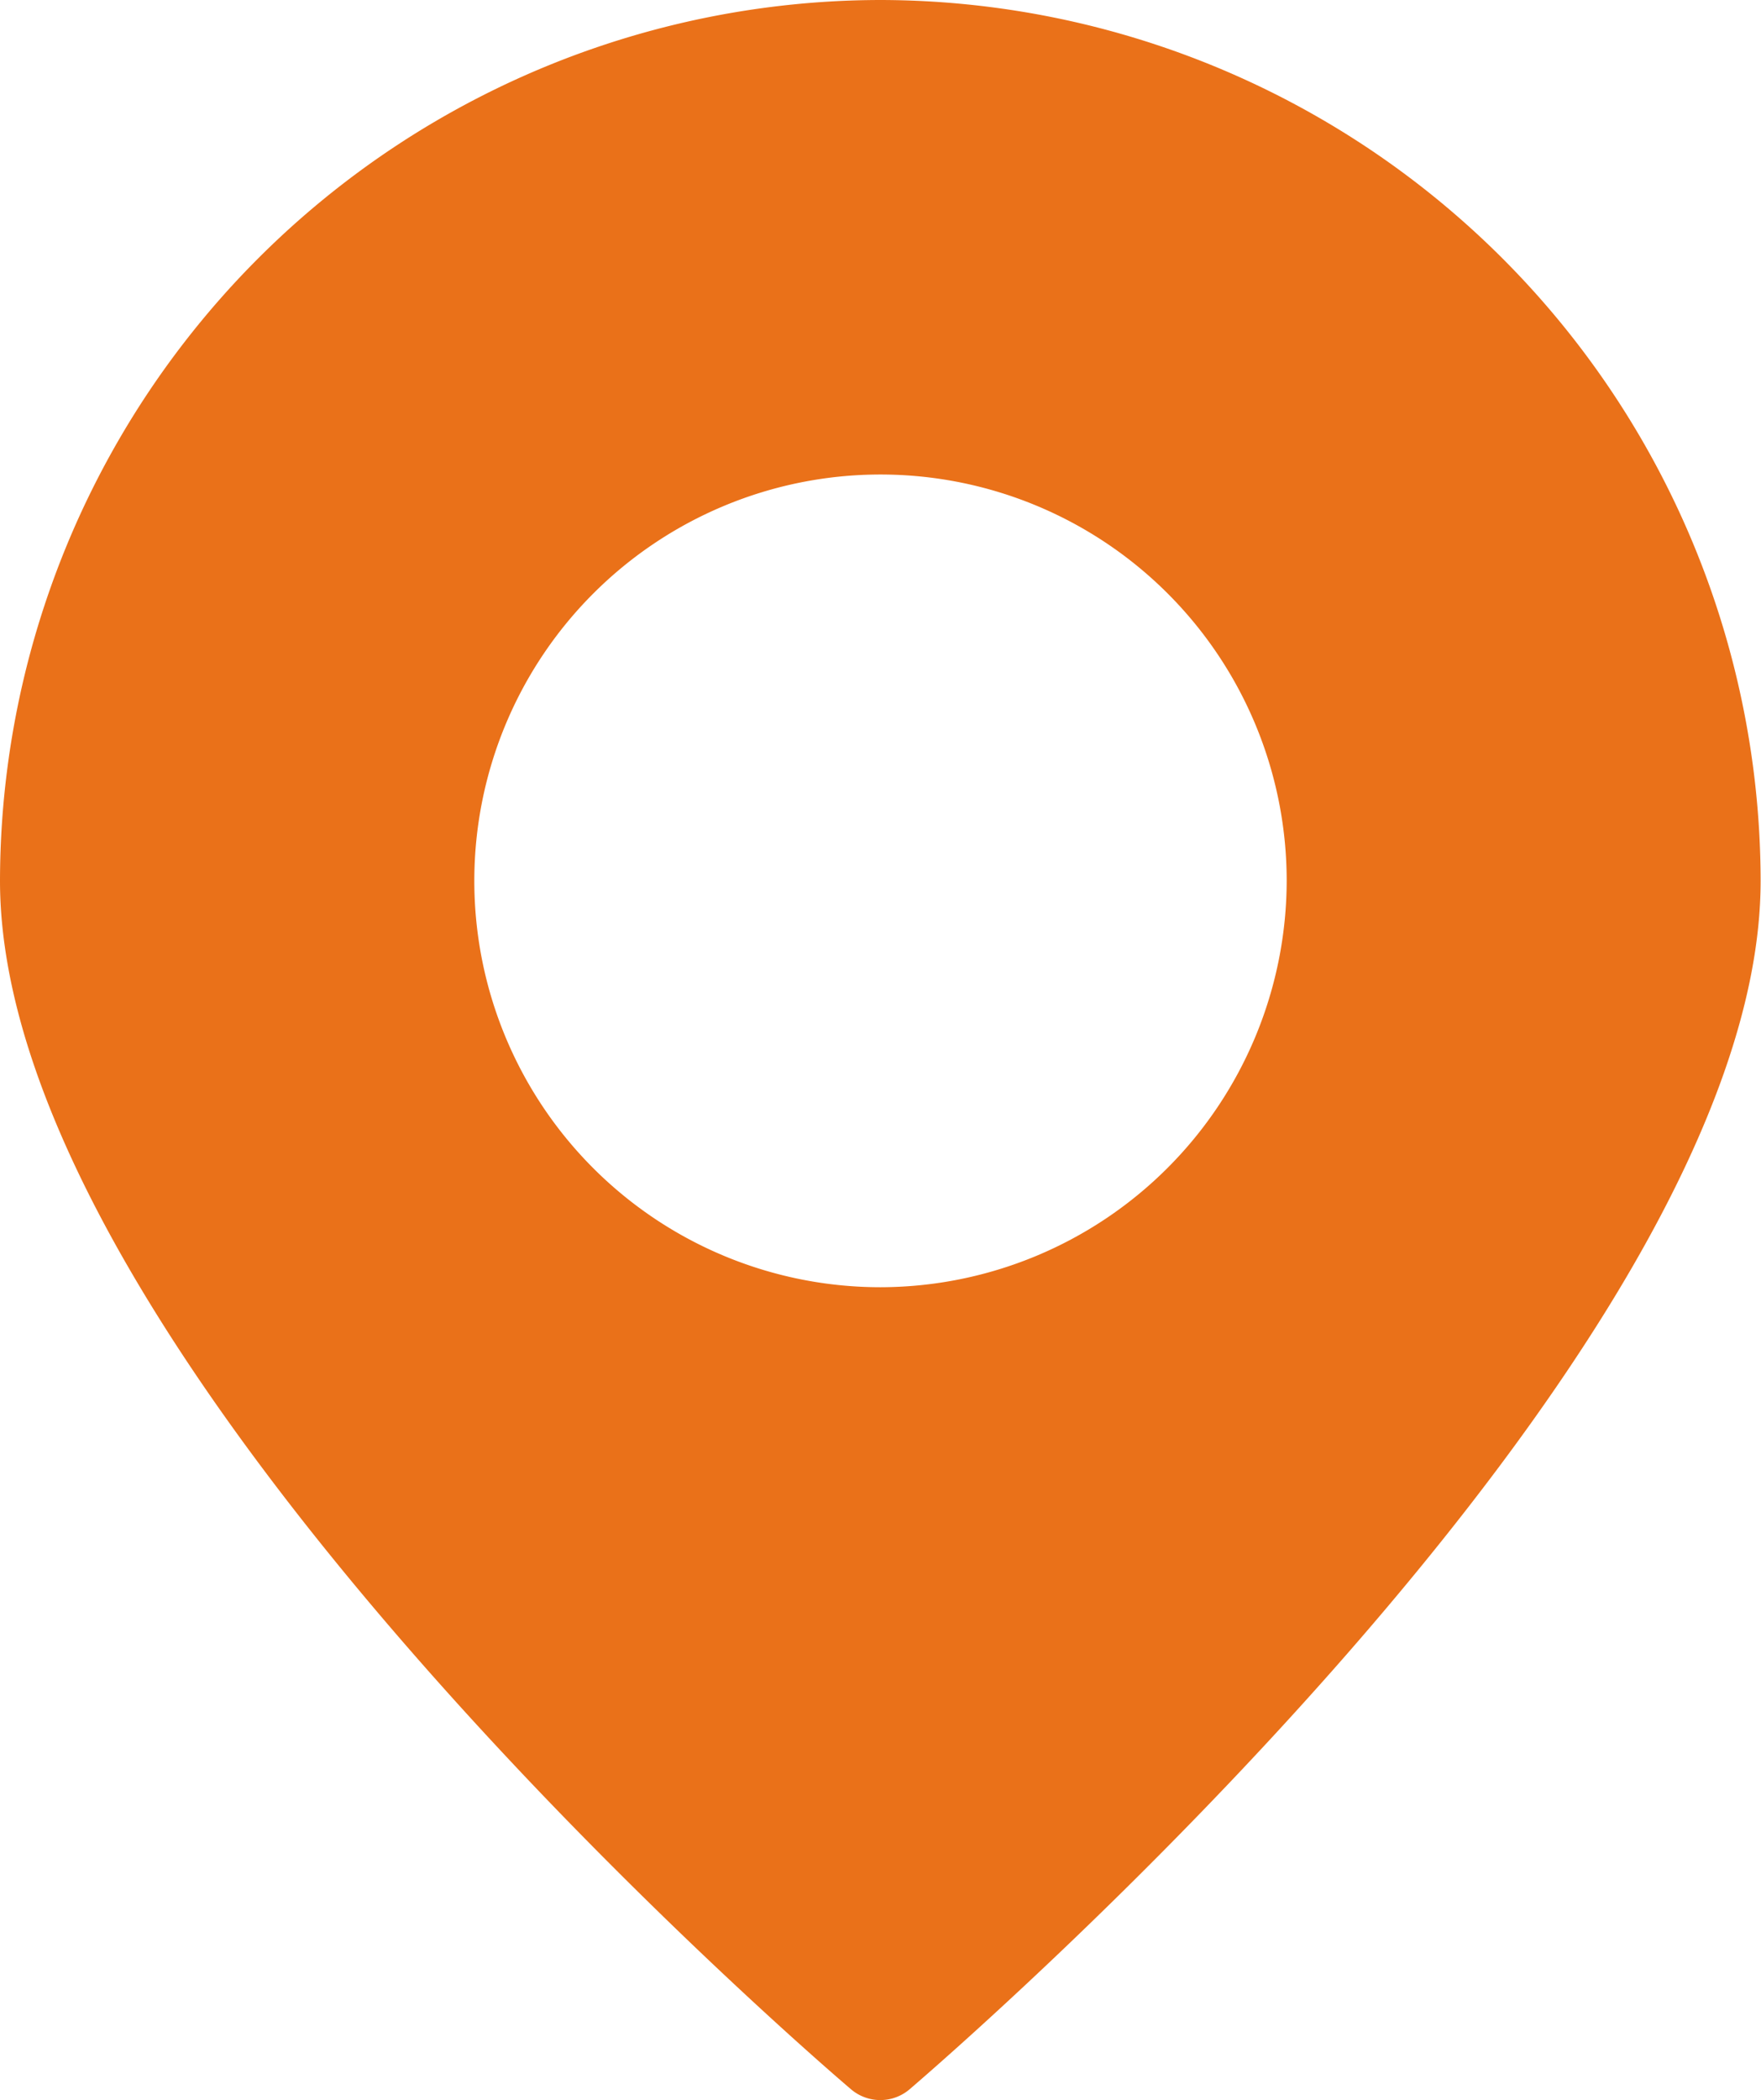 <?xml version="1.0" encoding="utf-8"?><svg xmlns="http://www.w3.org/2000/svg" viewBox="0 0 46.78 55.77"><path d="M23.39,0A23.42,23.42,0,0,0,0,23.39C0,36.06,21.69,54.7,22.61,55.48a1.2,1.2,0,0,0,1.55,0c.92-.79,22.61-19.43,22.61-32.09A23.42,23.42,0,0,0,23.39,0m0,34.18A10.79,10.79,0,1,1,34.18,23.39,10.81,10.81,0,0,1,23.39,34.18" style="fill:#ea7119"/></svg>